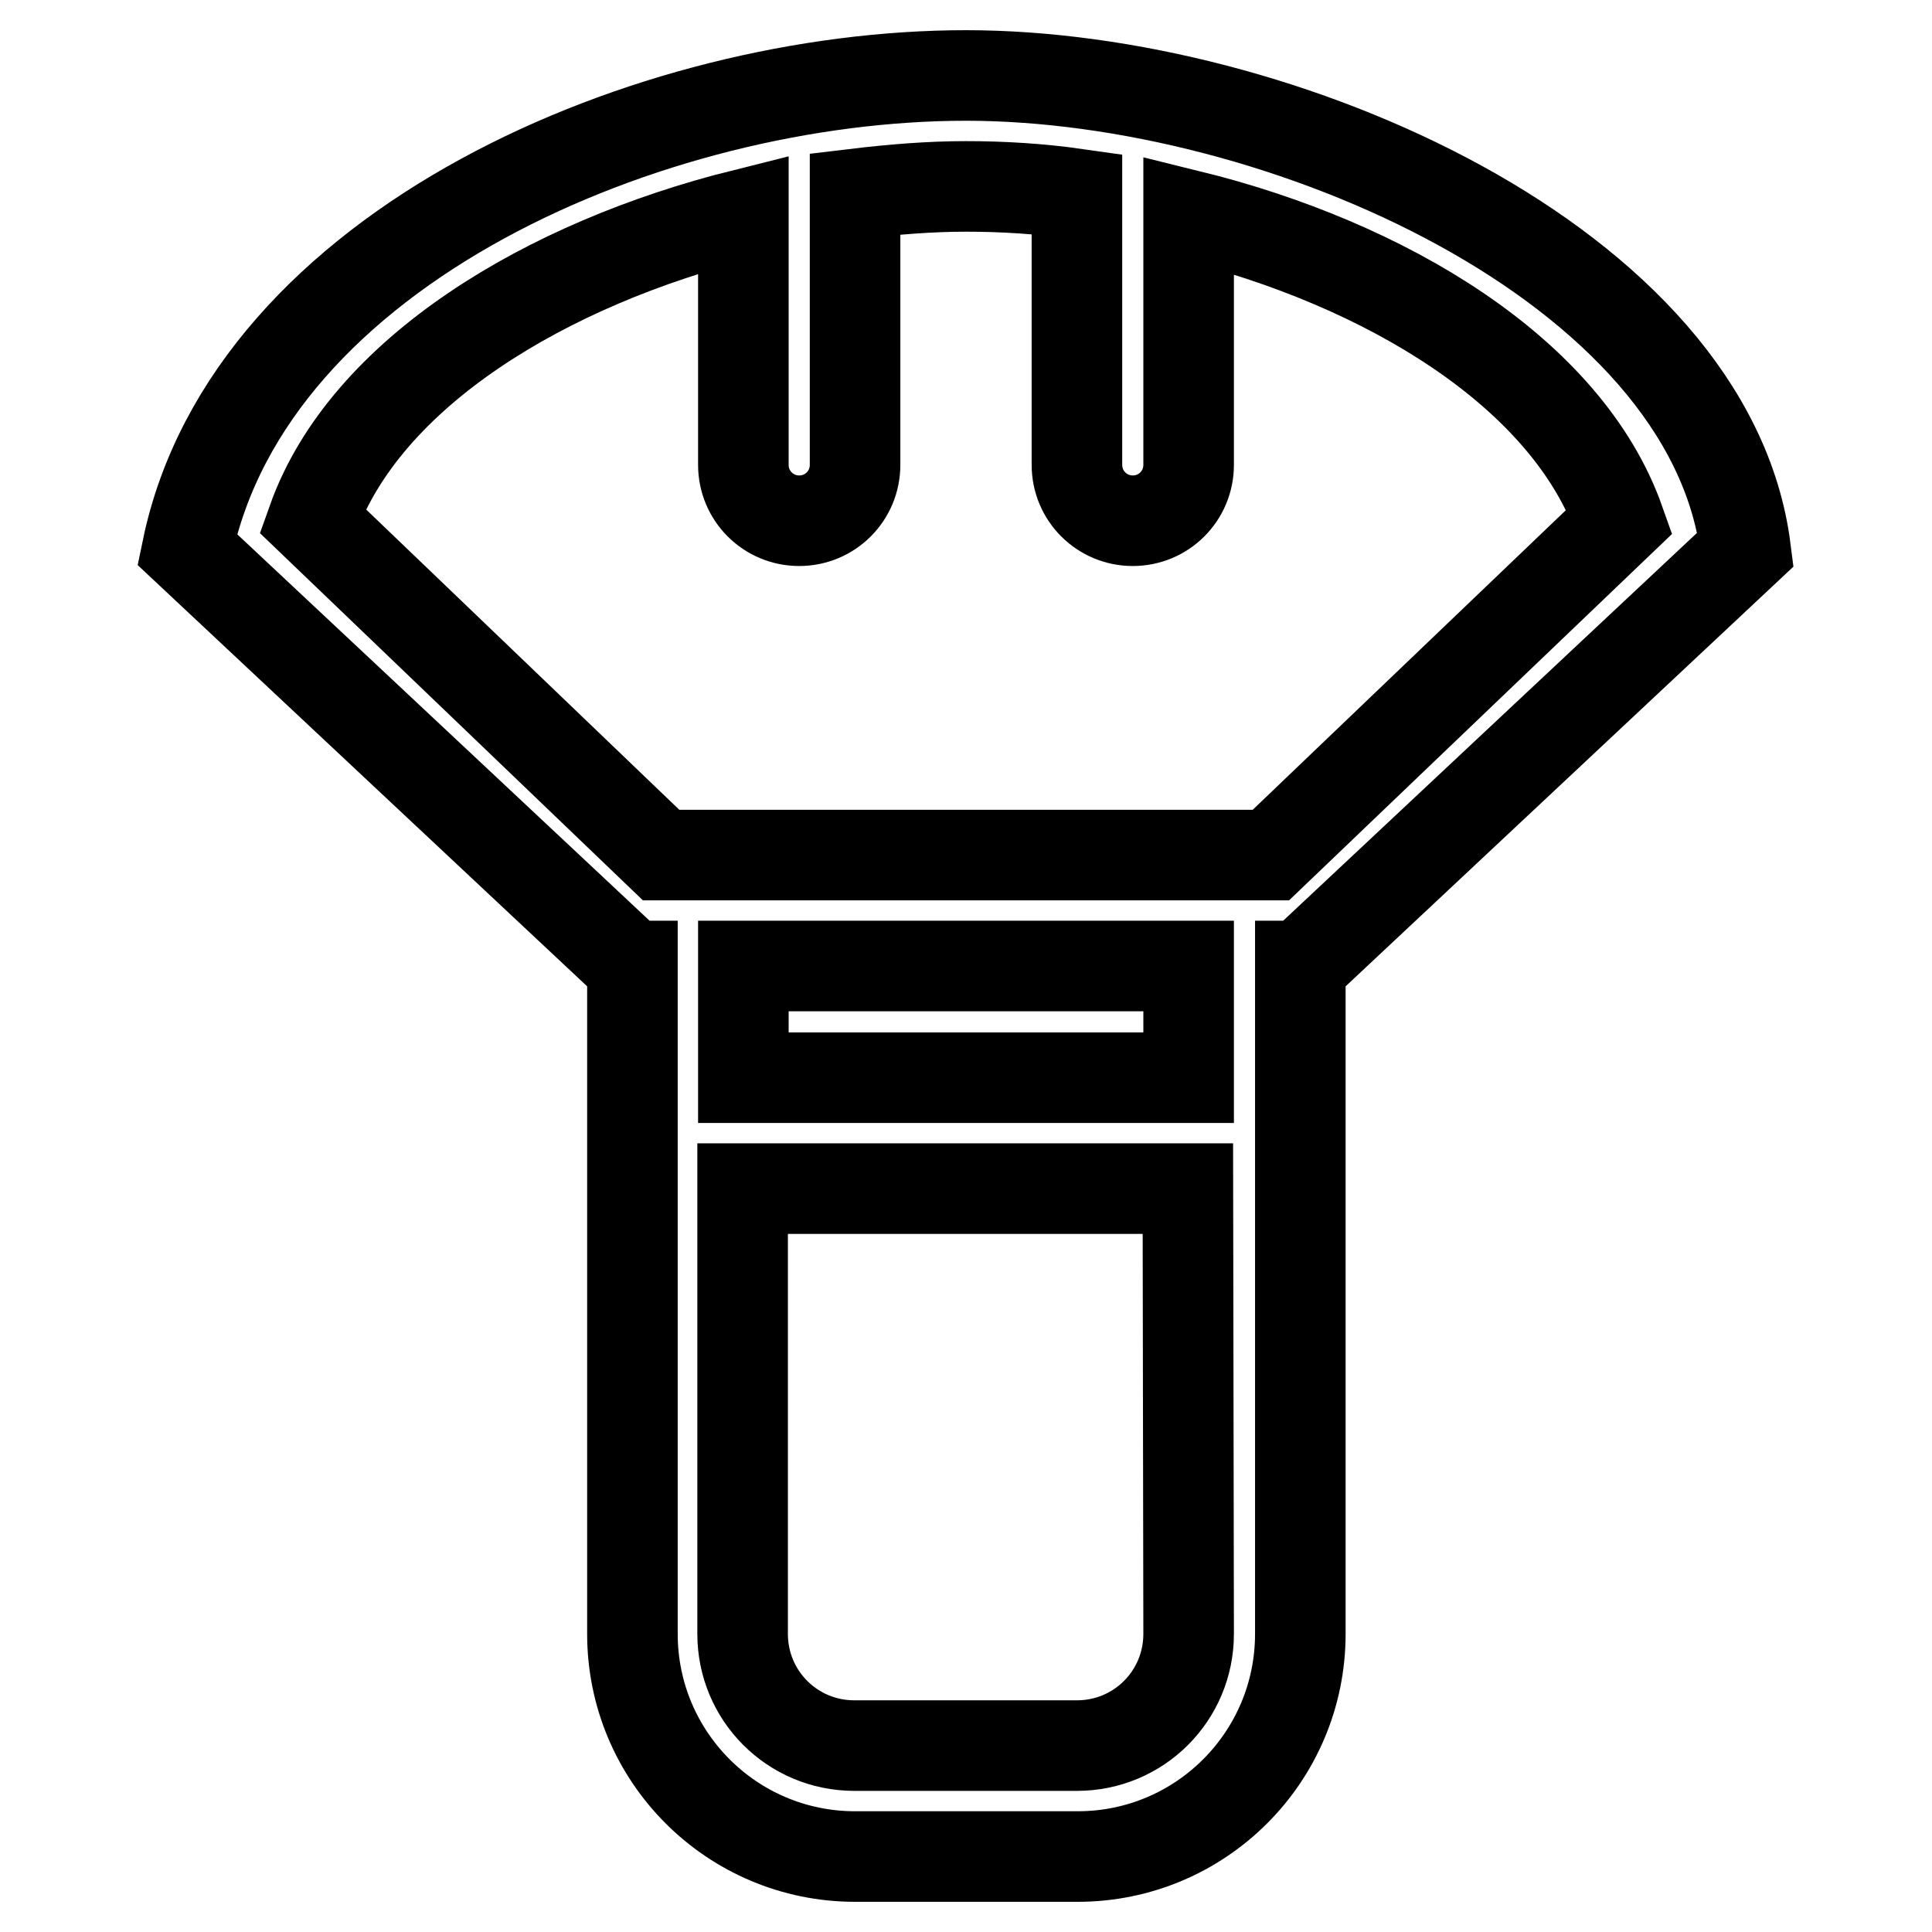 <?xml version="1.0" encoding="utf-8"?>
<!-- Svg Vector Icons : http://www.onlinewebfonts.com/icon -->
<!DOCTYPE svg PUBLIC "-//W3C//DTD SVG 1.1//EN" "http://www.w3.org/Graphics/SVG/1.1/DTD/svg11.dtd">
<svg version="1.1" xmlns="http://www.w3.org/2000/svg" xmlns:xlink="http://www.w3.org/1999/xlink" x="0px" y="0px" viewBox="0 0 256 256" enable-background="new 0 0 256 256" xml:space="preserve">
<g><g><path stroke-width="12" fill-opacity="0" stroke="#000000"  d="M128,10C86.3,10,33.1,32.7,24.8,72.8L83.7,128h0.1v88.5c0,16.3,13.2,29.5,29.5,29.5h29.5c16.3,0,29.5-13.2,29.5-29.5V128h0.1l58.9-55.2C226.5,35,169.6,10,128,10z M157.5,216.5c0,8.2-6.6,14.8-14.8,14.8h-29.5c-8.2,0-14.8-6.6-14.8-14.8v-59h59L157.5,216.5L157.5,216.5z M157.5,142.8h-59V128h59V142.8L157.5,142.8z M168.4,113.3H87.6L41.4,69c7-19.7,31.1-34.1,57.1-40.6v33.2c0,4.1,3.3,7.4,7.4,7.4c4.1,0,7.4-3.3,7.4-7.4V25.7c5-0.6,9.9-1,14.7-1c4.8,0,9.8,0.3,14.7,1v35.9c0,4.1,3.3,7.4,7.4,7.4c4.1,0,7.4-3.3,7.4-7.4V28.5c26,6.4,50.1,20.8,57.1,40.6L168.4,113.3z"/></g></g>
</svg>